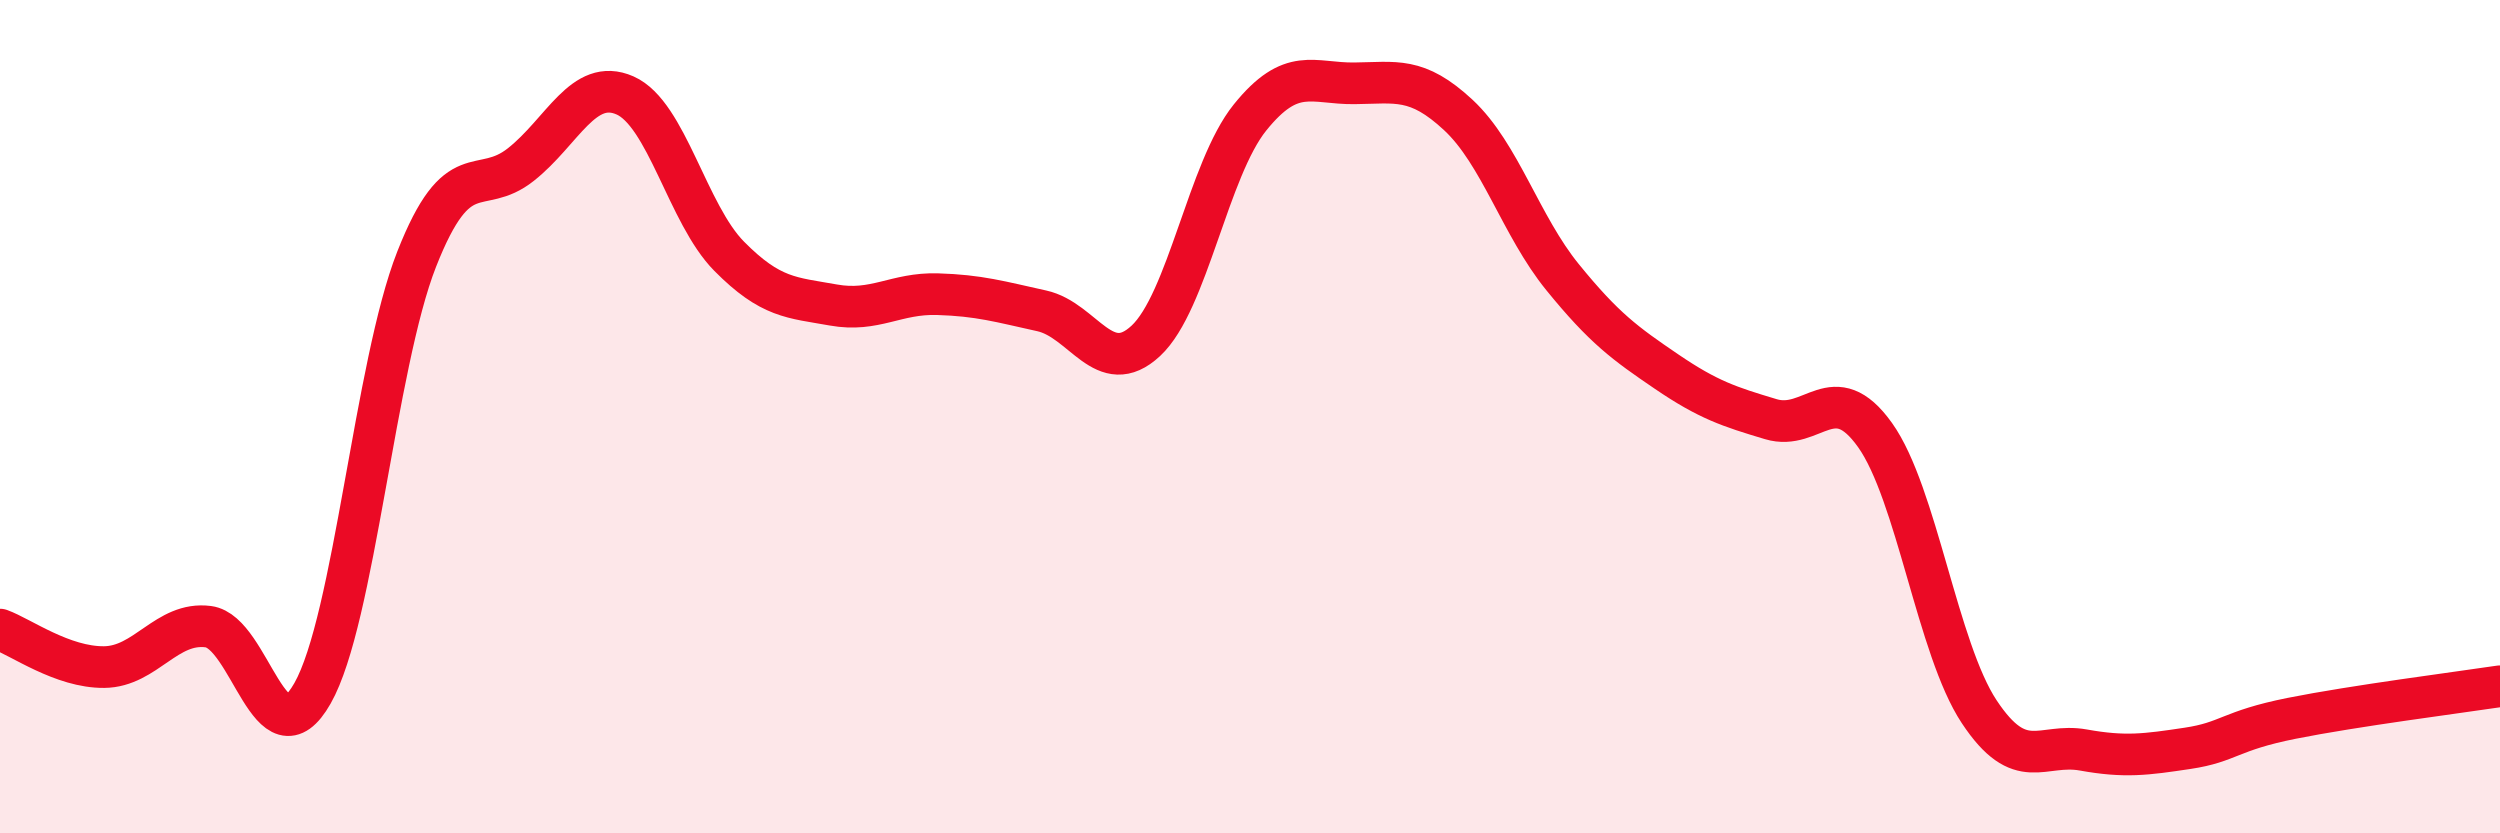 
    <svg width="60" height="20" viewBox="0 0 60 20" xmlns="http://www.w3.org/2000/svg">
      <path
        d="M 0,15.11 C 0.5,15.29 1.5,16.02 2.5,16.01 C 3.5,16 4,14.91 5,15.04 C 6,15.17 6.5,18.4 7.5,16.64 C 8.5,14.88 9,8.76 10,6.22 C 11,3.68 11.5,4.74 12.5,3.95 C 13.5,3.16 14,1.85 15,2.29 C 16,2.73 16.5,5.14 17.5,6.15 C 18.5,7.16 19,7.14 20,7.32 C 21,7.5 21.5,7.03 22.5,7.06 C 23.5,7.09 24,7.24 25,7.46 C 26,7.68 26.5,9.11 27.5,8.18 C 28.5,7.25 29,4.06 30,2.82 C 31,1.58 31.5,2.01 32.5,2 C 33.5,1.99 34,1.83 35,2.76 C 36,3.69 36.5,5.42 37.5,6.65 C 38.5,7.88 39,8.24 40,8.92 C 41,9.6 41.5,9.76 42.5,10.06 C 43.5,10.36 44,9.04 45,10.44 C 46,11.84 46.5,15.57 47.5,17.08 C 48.5,18.59 49,17.82 50,18 C 51,18.18 51.5,18.11 52.5,17.96 C 53.5,17.81 53.5,17.54 55,17.24 C 56.5,16.94 59,16.62 60,16.47L60 20L0 20Z"
        fill="#EB0A25"
        opacity="0.1"
        stroke-linecap="round"
        stroke-linejoin="round"
      />
      <path
        d="M 0,15.11 C 0.5,15.29 1.5,16.02 2.5,16.01 C 3.5,16 4,14.91 5,15.04 C 6,15.17 6.5,18.4 7.5,16.64 C 8.5,14.88 9,8.76 10,6.22 C 11,3.68 11.5,4.74 12.5,3.95 C 13.5,3.16 14,1.85 15,2.29 C 16,2.73 16.5,5.14 17.5,6.15 C 18.5,7.16 19,7.14 20,7.32 C 21,7.5 21.5,7.03 22.5,7.06 C 23.5,7.09 24,7.24 25,7.46 C 26,7.68 26.5,9.11 27.5,8.18 C 28.5,7.25 29,4.06 30,2.82 C 31,1.58 31.5,2.01 32.5,2 C 33.5,1.99 34,1.83 35,2.76 C 36,3.69 36.5,5.42 37.5,6.65 C 38.5,7.88 39,8.24 40,8.92 C 41,9.6 41.5,9.76 42.5,10.06 C 43.5,10.36 44,9.04 45,10.44 C 46,11.84 46.5,15.57 47.5,17.08 C 48.5,18.59 49,17.82 50,18 C 51,18.18 51.5,18.11 52.5,17.96 C 53.5,17.81 53.5,17.54 55,17.24 C 56.5,16.94 59,16.62 60,16.47"
        stroke="#EB0A25"
        stroke-width="1"
        fill="none"
        stroke-linecap="round"
        stroke-linejoin="round"
      />
    </svg>
  